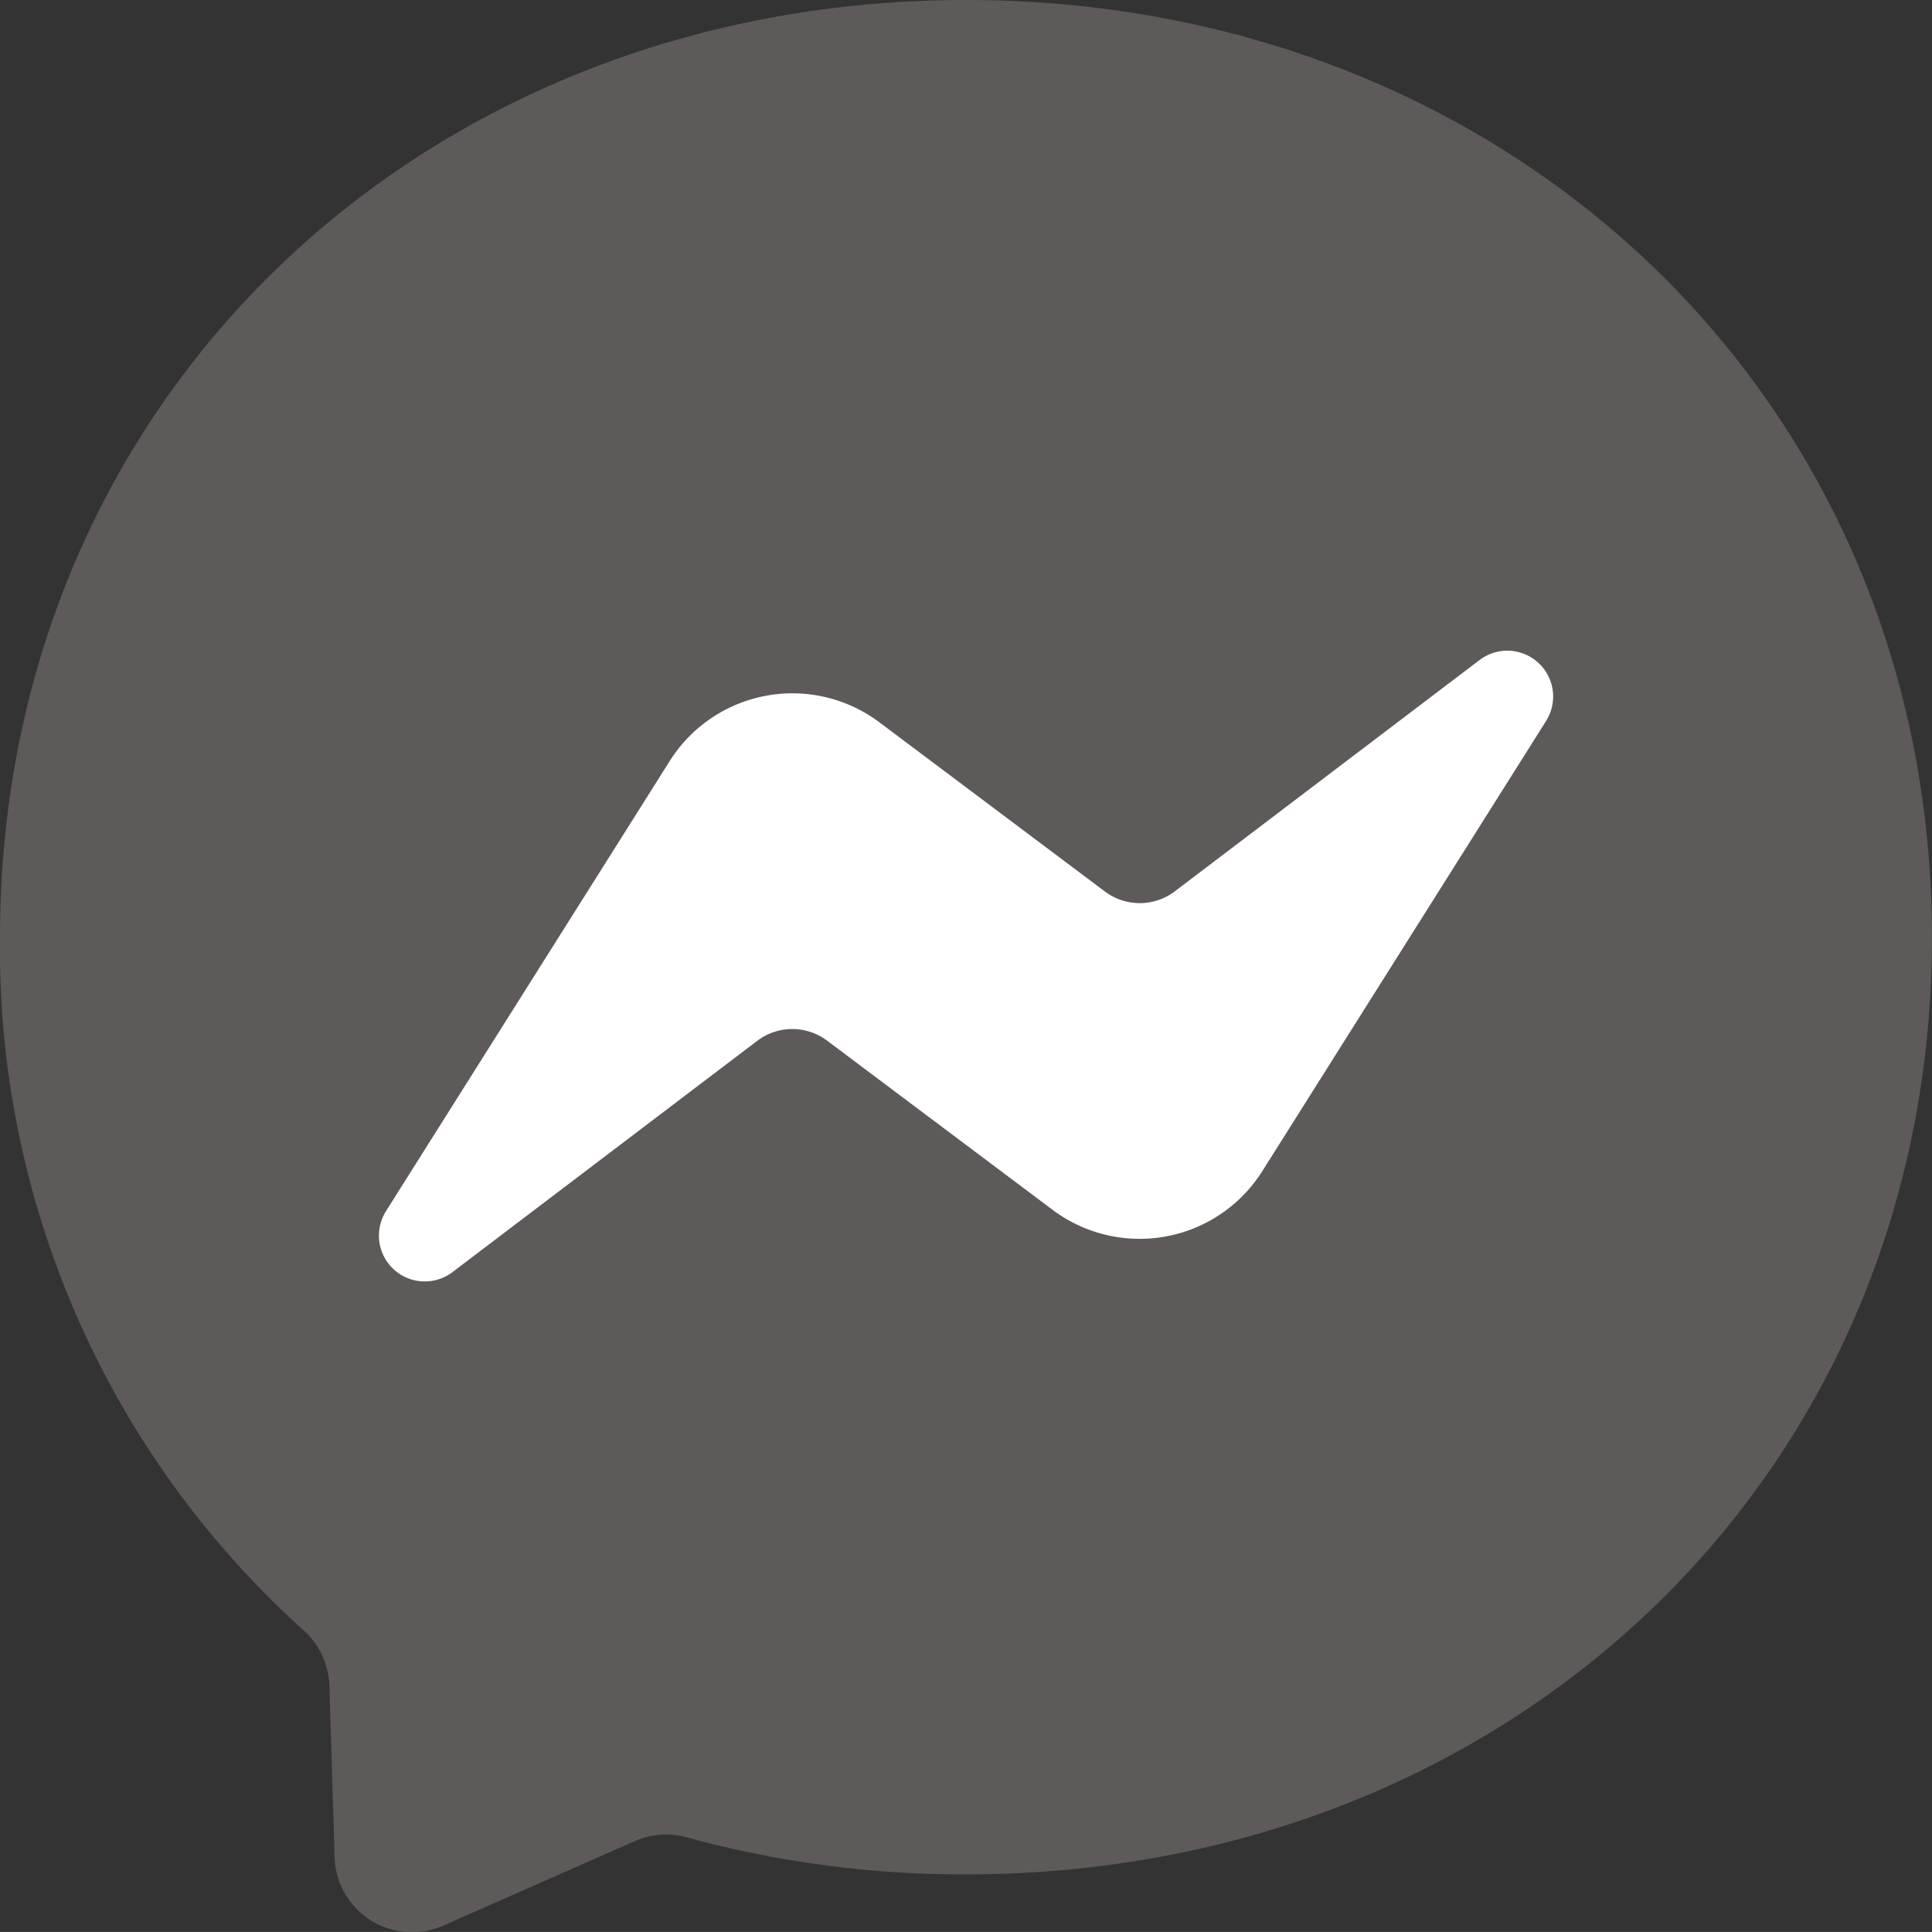 <svg xmlns="http://www.w3.org/2000/svg" width="59.545" height="59.544" viewBox="0 0 59.545 59.544">
  <rect x="0" y="0" width="59.545" height="59.544" fill="#333333" stroke="none"/>
  <g id="Messenger_1_" transform="translate(-15 -11)">
    <path fill="#5e5a59" id="Bubble_1_" d="M44.773,11C28,11,15,23.286,15,39.88a28.254,28.254,0,0,0,9.351,21.362,2.4,2.4,0,0,1,.8,1.7l.162,5.3a2.386,2.386,0,0,0,3.343,2.109l5.907-2.606a2.376,2.376,0,0,1,1.587-.12,32.382,32.382,0,0,0,8.62,1.144c16.773,0,29.773-12.286,29.773-28.88S61.546,11,44.773,11Z" transform="translate(0 0)"/>
    <path id="Bolt_2_" d="M209.96,362.875,218.706,349a4.47,4.47,0,0,1,6.458-1.192l6.955,5.218a1.788,1.788,0,0,0,2.151-.006l9.393-7.129a1.413,1.413,0,0,1,2.049,1.881l-8.746,13.874a4.47,4.47,0,0,1-6.458,1.192l-6.955-5.218a1.788,1.788,0,0,0-2.151.006l-9.393,7.129A1.413,1.413,0,0,1,209.96,362.875Z" transform="translate(-183.063 -314.548)" fill="#fff"/>
  </g>
</svg>

